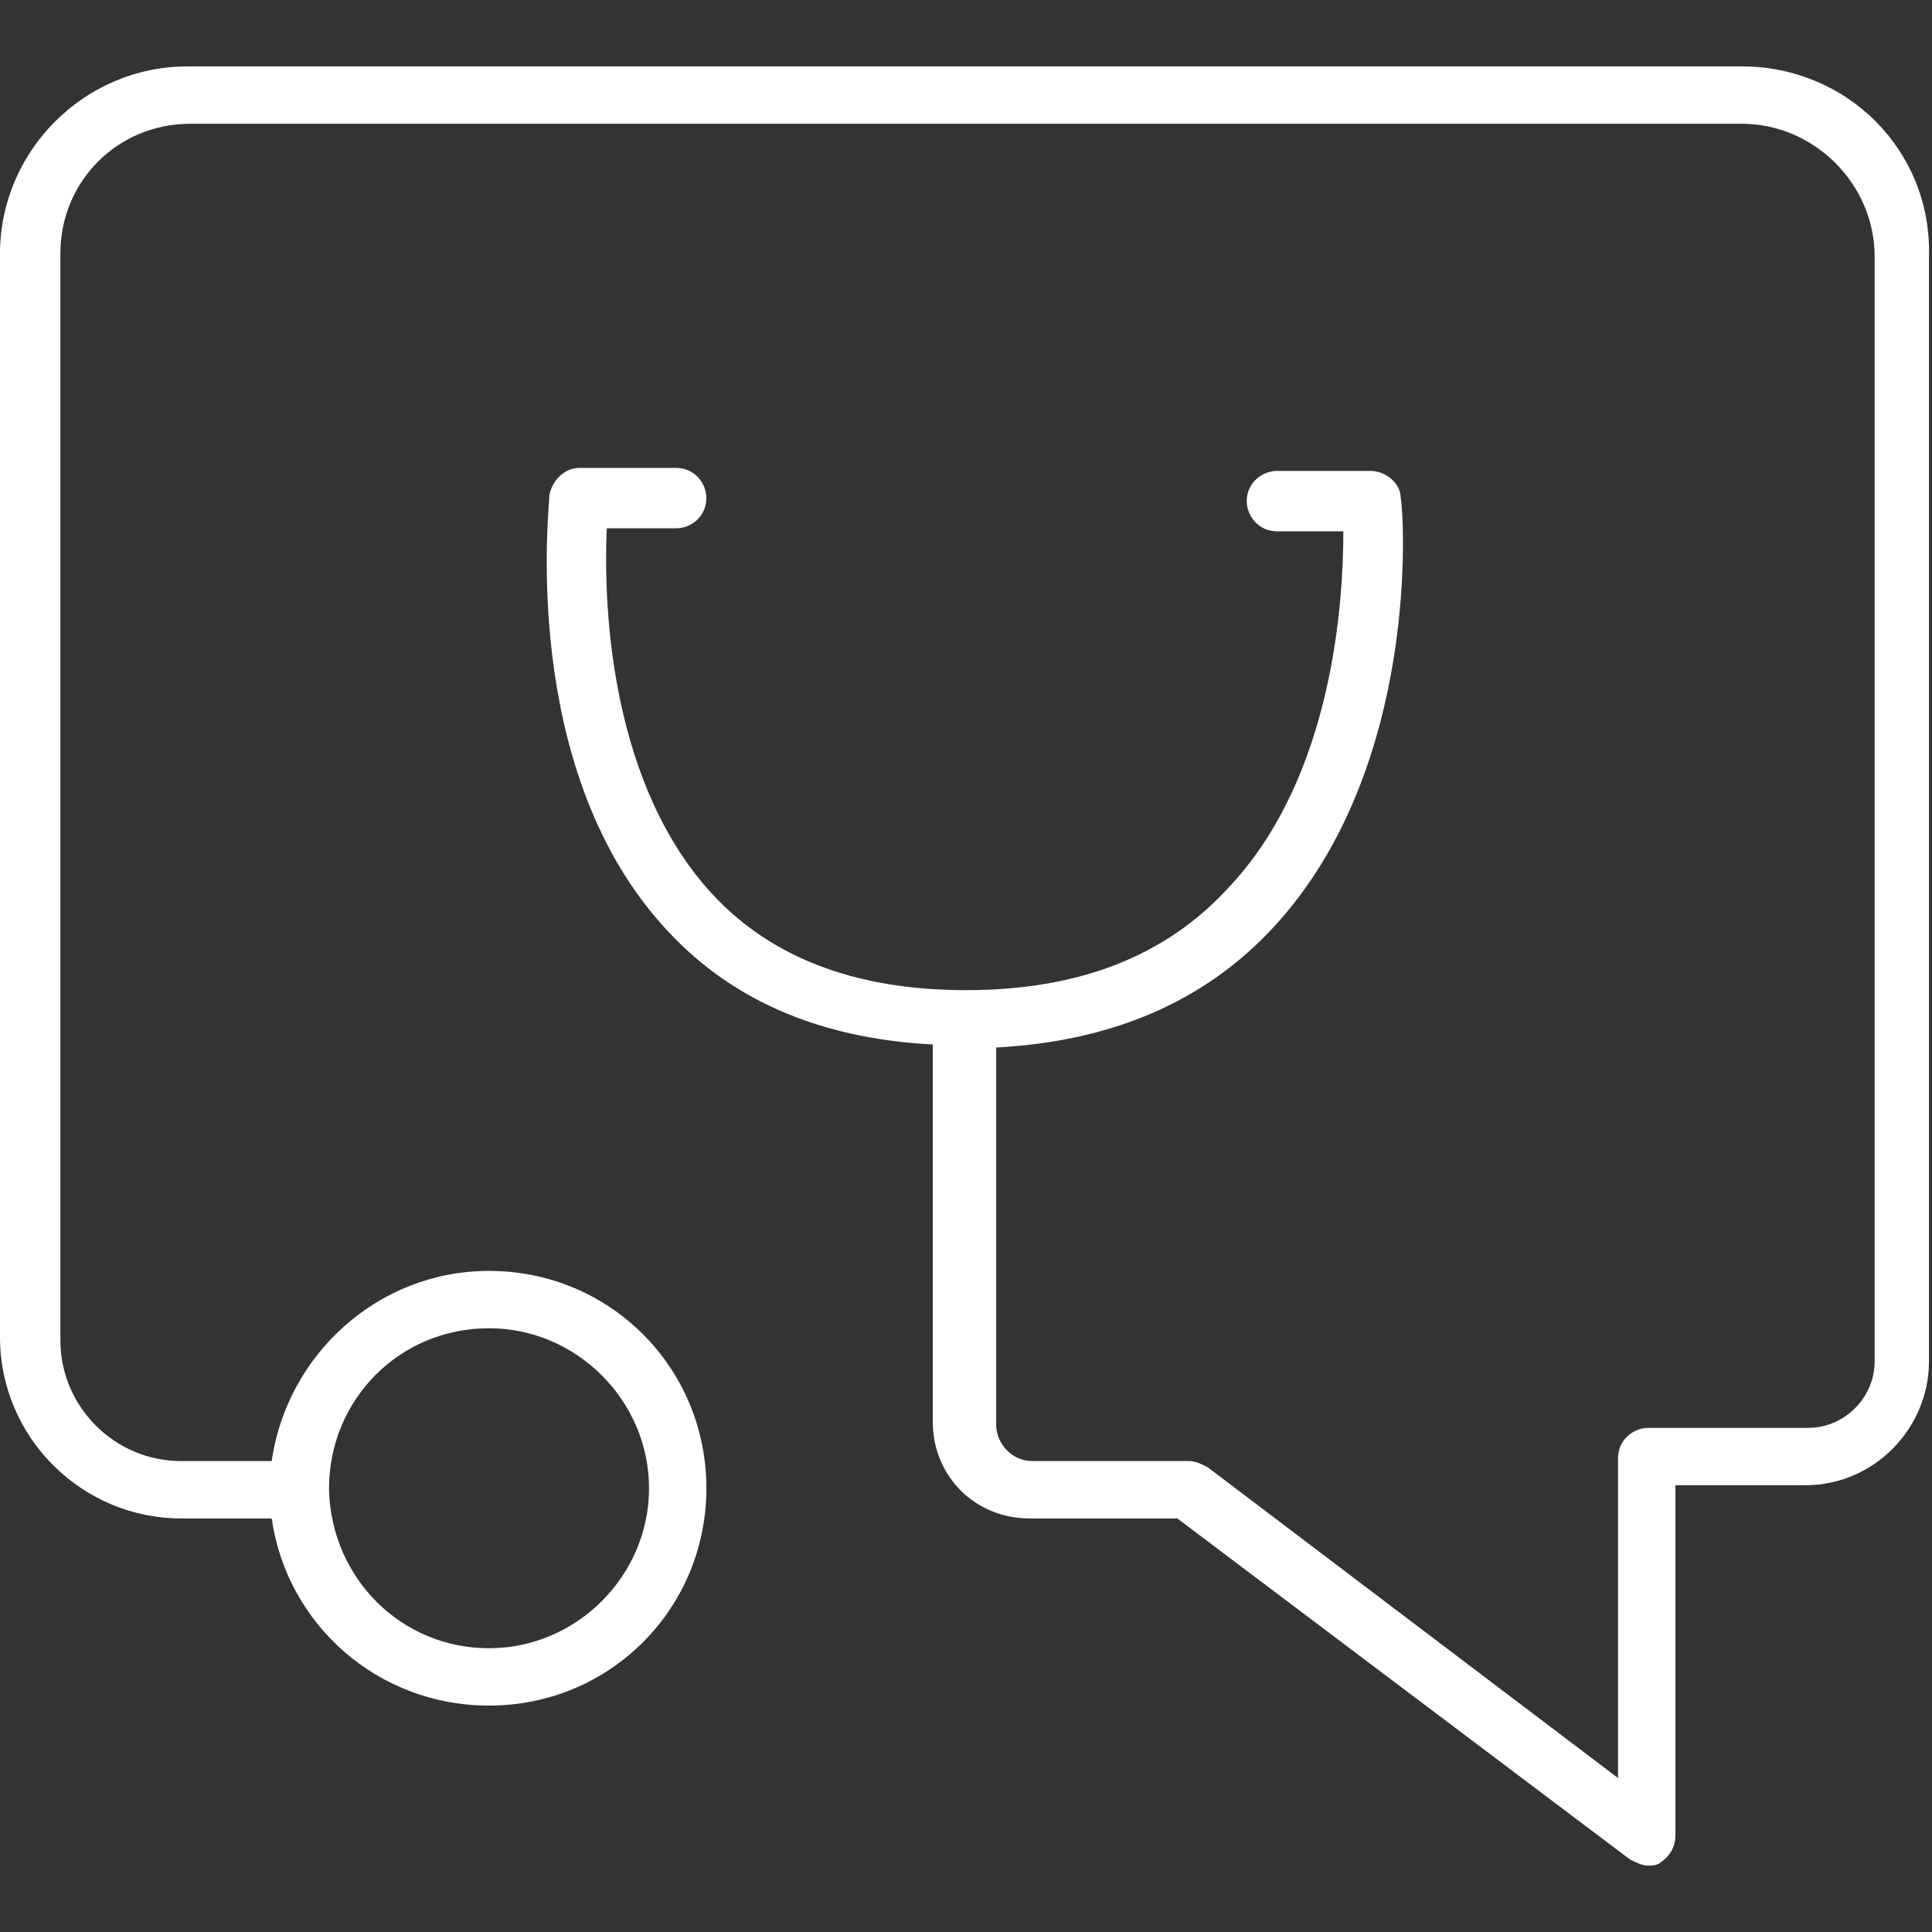 <?xml version="1.0" encoding="utf-8"?>
<!-- Generator: Adobe Illustrator 26.3.1, SVG Export Plug-In . SVG Version: 6.00 Build 0)  -->
<svg version="1.1" id="Layer_1" xmlns="http://www.w3.org/2000/svg" xmlns:xlink="http://www.w3.org/1999/xlink" x="0px" y="0px"
	 viewBox="0 0 64 64" style="enable-background:new 0 0 64 64;" xml:space="preserve">
<rect x="0" y="0" width="64" height="64" fill="#333333" stroke="none"/>
<style type="text/css">
	.st0{fill:#FFFFFF;}
</style>
<path class="st0" d="M57.7,2.2H6.2C2.8,2.2,0,5,0,8.4v35.9c0,3.3,2.7,6,6,6h3c0.5,3.5,3.5,6.2,7.2,6.2c4,0,7.2-3.2,7.2-7.2
	c0-4-3.2-7.2-7.2-7.2c-3.7,0-6.7,2.8-7.2,6.3H6c-2.2,0-4-1.8-4-4V8.4c0-2.4,1.9-4.3,4.3-4.3h51.4c2.4,0,4.4,2,4.4,4.4v36.6
	c0,1.2-1,2.2-2.2,2.2h-5.3c-0.5,0-1,0.4-1,1v10.6L40,48.6c-0.2-0.1-0.4-0.2-0.6-0.2h-5.2c-0.7,0-1.2-0.6-1.2-1.2V34.7
	c3.8-0.2,6.9-1.5,9.2-4c4.9-5.3,4.3-13.8,4.2-14.2c0-0.5-0.5-0.9-1-0.9h-3.1c-0.5,0-1,0.4-1,1c0,0.5,0.4,1,1,1h2.2
	c0,2.2-0.3,8.1-3.8,11.8c-2.1,2.3-5,3.4-8.7,3.4c-3.7,0-6.6-1.1-8.6-3.4c-3.3-3.8-3.4-9.7-3.3-11.9h2.3c0.5,0,1-0.4,1-1
	c0-0.5-0.4-1-1-1h-3.2c-0.5,0-0.9,0.4-1,0.9c0,0.4-1,8.9,3.7,14.2c2.2,2.5,5.2,3.8,9,4v12.5c0,1.8,1.4,3.2,3.2,3.2h4.9L54,61.6
	c0.2,0.1,0.4,0.2,0.6,0.2c0.1,0,0.3,0,0.4-0.1c0.3-0.2,0.5-0.5,0.5-0.9V49.2h4.3c2.3,0,4.1-1.9,4.1-4.1V8.5C64,5,61.2,2.2,57.7,2.2z
	 M16.2,44c2.9,0,5.3,2.4,5.3,5.3c0,2.9-2.4,5.3-5.3,5.3c-2.9,0-5.2-2.3-5.3-5.2c0,0,0,0,0,0c0,0,0,0,0-0.1
	C10.9,46.4,13.2,44,16.2,44z"/>
</svg>
